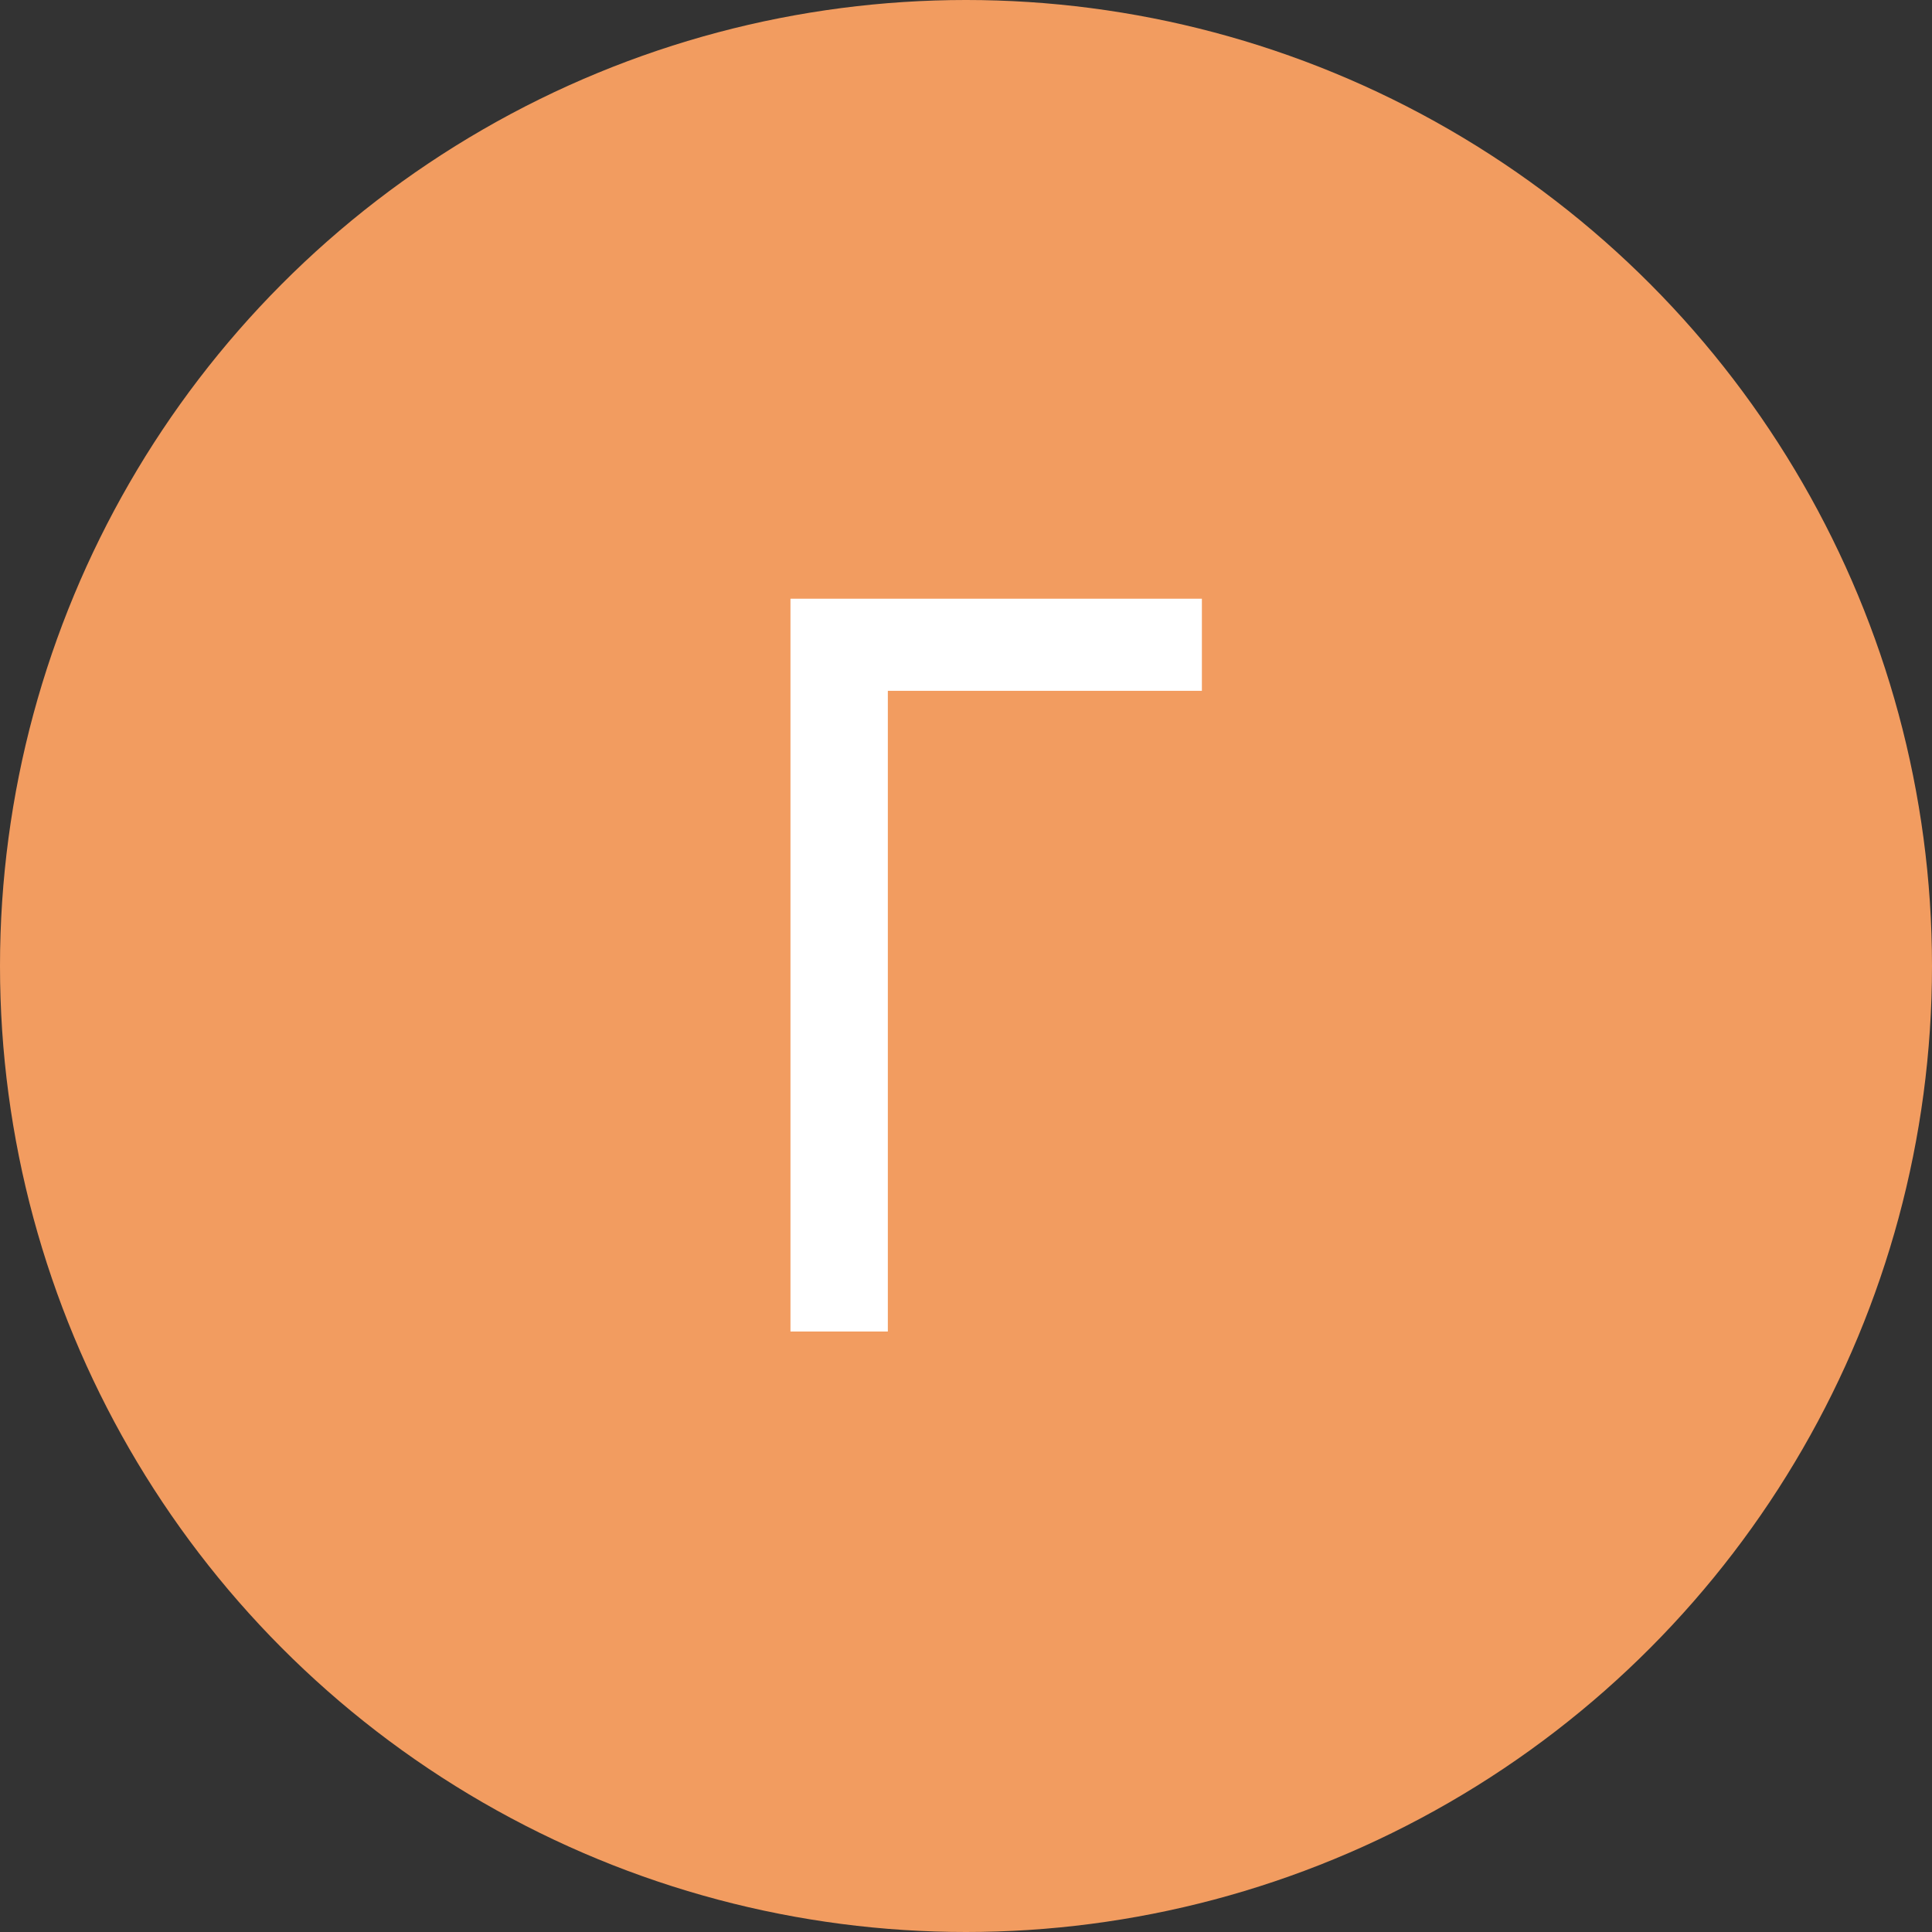 <?xml version="1.0" encoding="UTF-8"?> <svg xmlns="http://www.w3.org/2000/svg" width="74" height="74" viewBox="0 0 74 74" fill="none"><rect x="0" y="0" width="74" height="74" fill="#333333" stroke="none"/> <circle cx="37" cy="37" r="37" fill="#F29C60"></circle> <path d="M30.277 22.932H46.035V26.46H34.006V51H30.277V22.932Z" fill="white"></path> </svg> 